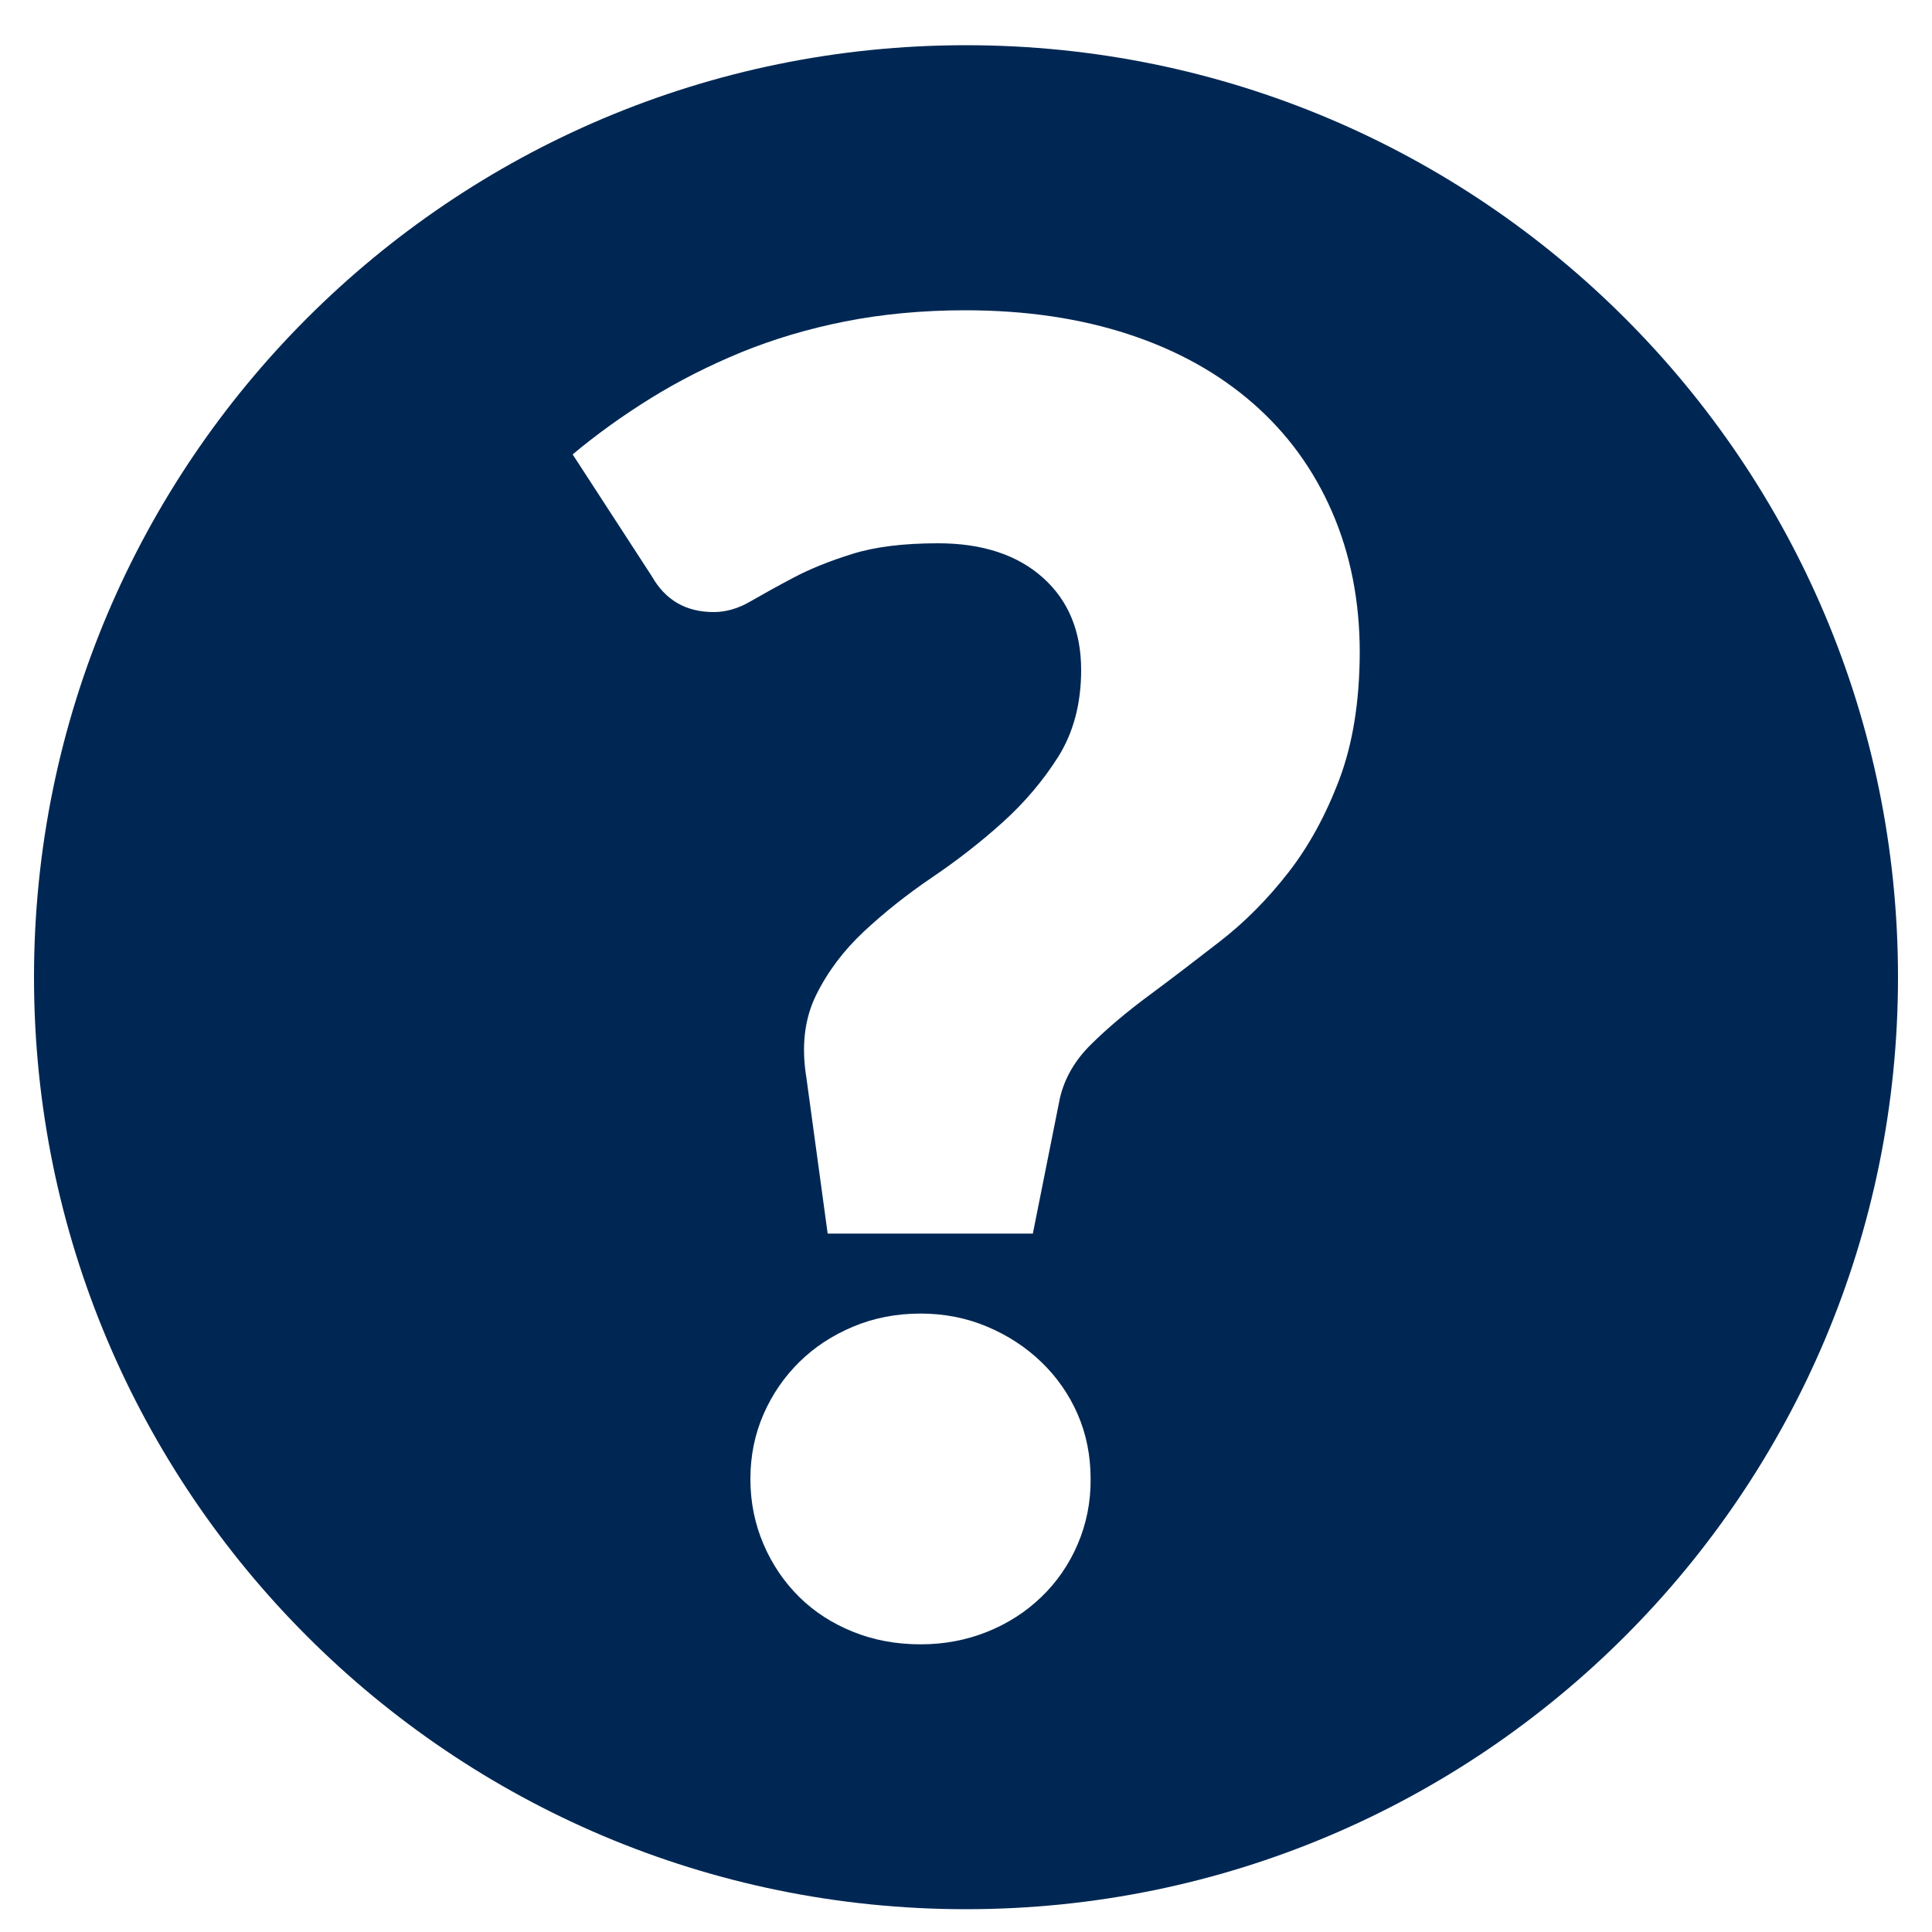 <svg xmlns="http://www.w3.org/2000/svg" xmlns:xlink="http://www.w3.org/1999/xlink" id="Camada_1" x="0px" y="0px" viewBox="0 0 100 100" style="enable-background:new 0 0 100 100;" xml:space="preserve"><style type="text/css">	.st0{fill:#002753;}	.st1{fill:#002755;}</style><path class="st0" d="M50,2.34c-26.64,0-48.24,21.6-48.24,48.24c0,26.64,21.6,48.24,48.24,48.24c26.64,0,48.24-21.6,48.24-48.24 C98.24,23.94,76.64,2.34,50,2.34z M55.78,79.93c-0.45,1.05-1.08,1.96-1.88,2.73c-0.8,0.77-1.73,1.37-2.8,1.8 c-1.07,0.43-2.22,0.65-3.45,0.65c-1.27,0-2.44-0.22-3.5-0.65c-1.07-0.43-2-1.03-2.78-1.8c-0.78-0.77-1.4-1.68-1.85-2.73 c-0.45-1.05-0.68-2.18-0.68-3.38c0-1.2,0.23-2.32,0.68-3.35c0.45-1.03,1.07-1.93,1.85-2.7c0.78-0.77,1.71-1.38,2.78-1.83 c1.07-0.45,2.23-0.68,3.5-0.68c1.23,0,2.39,0.23,3.45,0.68c1.07,0.45,2,1.06,2.8,1.83c0.8,0.77,1.43,1.67,1.88,2.7 c0.45,1.04,0.67,2.15,0.67,3.35C56.46,77.75,56.23,78.88,55.78,79.93z M69.32,40.35c-0.7,1.85-1.58,3.46-2.65,4.83 s-2.24,2.55-3.53,3.55c-1.29,1-2.5,1.93-3.65,2.78c-1.15,0.85-2.15,1.69-3,2.53c-0.85,0.83-1.39,1.77-1.63,2.8l-1.4,7.01H42.84 l-1.1-8.06c-0.27-1.63-0.1-3.06,0.5-4.28c0.6-1.22,1.43-2.32,2.48-3.3c1.05-0.98,2.23-1.92,3.53-2.8c1.3-0.88,2.52-1.83,3.65-2.85 c1.13-1.02,2.09-2.15,2.88-3.4c0.78-1.25,1.18-2.74,1.18-4.48c0-2-0.66-3.6-1.98-4.78c-1.32-1.18-3.13-1.78-5.43-1.78 c-1.77,0-3.25,0.18-4.43,0.55c-1.19,0.37-2.2,0.78-3.05,1.23c-0.85,0.45-1.59,0.86-2.23,1.23c-0.63,0.37-1.27,0.55-1.9,0.55 c-1.44,0-2.5-0.62-3.2-1.85l-4.1-6.31c1.23-1.03,2.58-2,4.03-2.9c1.45-0.9,3.01-1.69,4.68-2.38c1.67-0.68,3.46-1.22,5.38-1.6 c1.92-0.38,4-0.58,6.23-0.58c3.14,0,5.96,0.42,8.48,1.25c2.52,0.83,4.66,2.03,6.43,3.58c1.77,1.55,3.13,3.42,4.08,5.61 c0.95,2.19,1.43,4.61,1.43,7.28C70.37,36.31,70.02,38.5,69.32,40.35z"></path></svg>